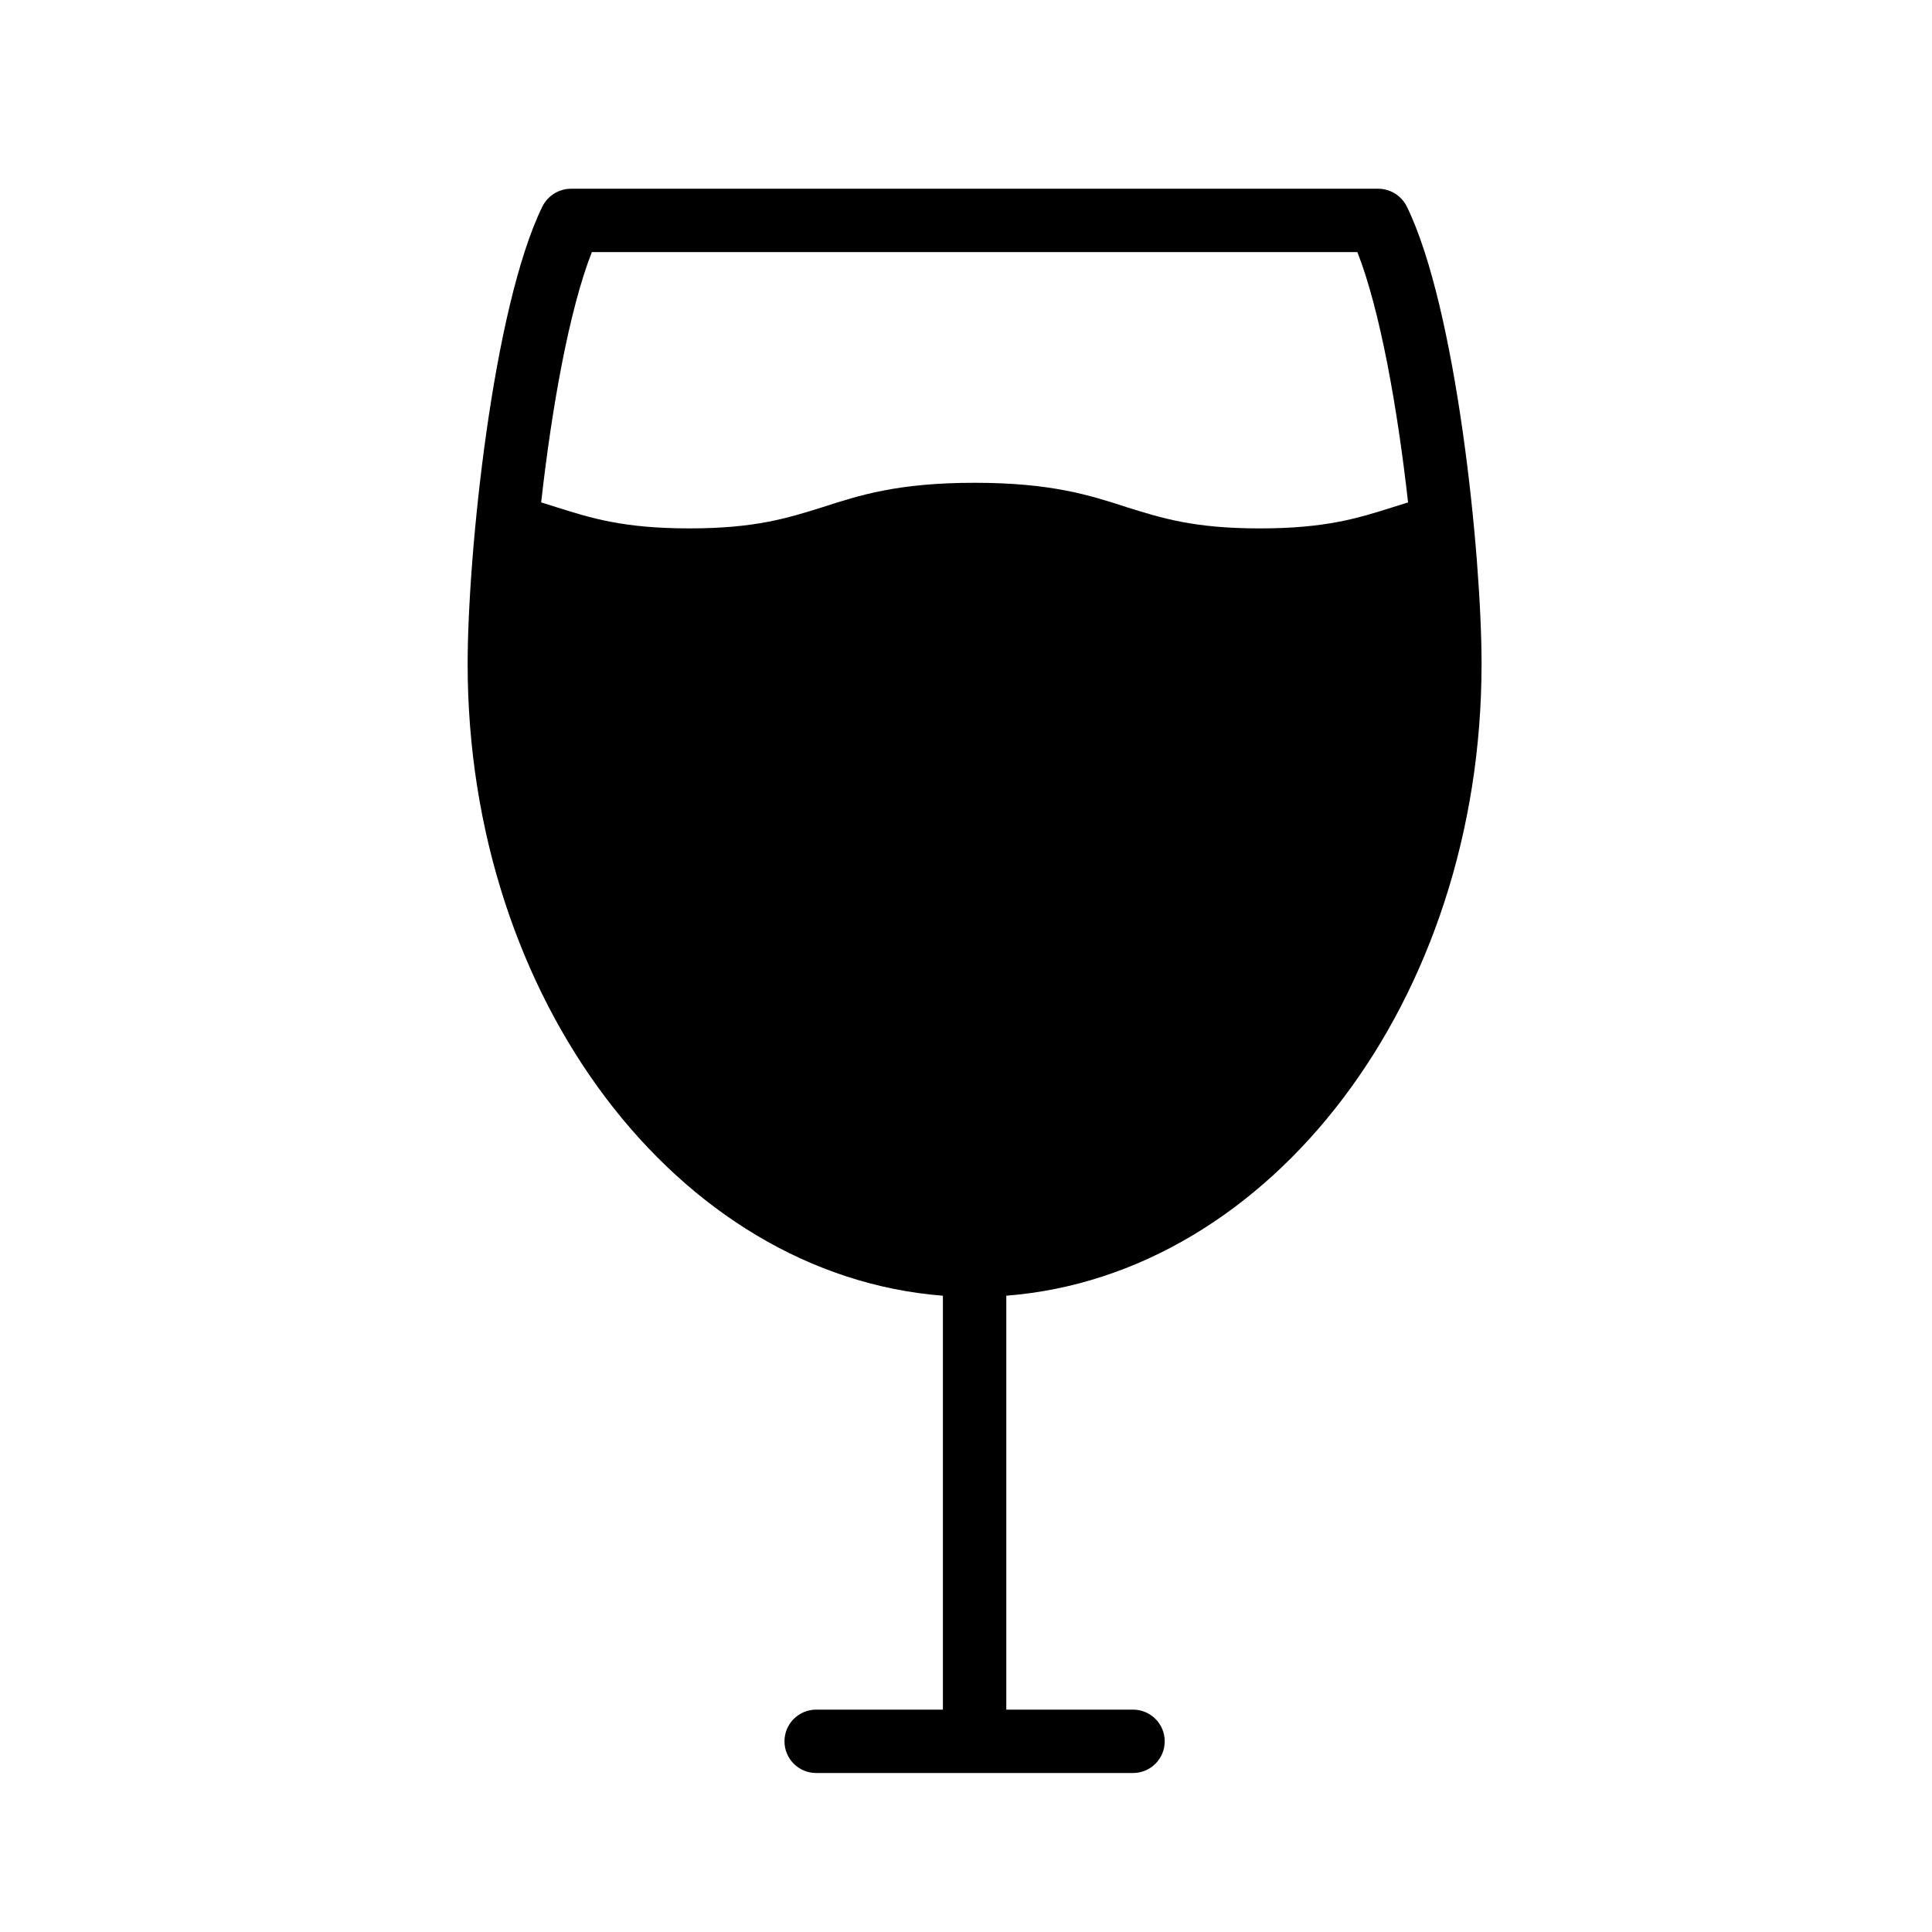<?xml version="1.0" encoding="UTF-8"?>
<!-- Uploaded to: ICON Repo, www.svgrepo.com, Generator: ICON Repo Mixer Tools -->
<svg fill="#000000" width="800px" height="800px" version="1.1" viewBox="144 144 512 512" xmlns="http://www.w3.org/2000/svg">
 <path d="m536.63 319.97c0-28.969-6.633-94.297-19.816-121.25-1.43-2.856-4.367-4.703-7.559-4.703h-213.95c-3.191 0-6.129 1.848-7.559 4.703-13.184 26.953-19.816 92.281-19.816 121.25 0 89.074 55.805 161.94 125.95 167.41v109.69h-33.586c-4.637 0-8.398 3.754-8.398 8.398 0 4.641 3.758 8.398 8.398 8.398h83.969c4.637 0 8.398-3.754 8.398-8.398 0-4.641-3.758-8.398-8.398-8.398l-33.586-0.004v-109.69c70.145-5.461 125.95-78.332 125.95-167.4zm-209.92-35.941c-17.633 0-26.199-2.769-35.266-5.625-1.344-0.422-2.688-0.84-4.031-1.262 2.769-24.77 7.391-50.969 13.434-66.336l202.87 0.004c6.047 15.367 10.664 41.562 13.434 66.336-1.344 0.422-2.688 0.84-4.031 1.262-9.07 2.856-17.633 5.625-35.266 5.625-17.551 0-26.113-2.769-35.266-5.625-9.824-3.191-20.07-6.465-40.305-6.465s-30.48 3.273-40.305 6.465c-9.152 2.852-17.719 5.621-35.266 5.621z"/>
</svg>